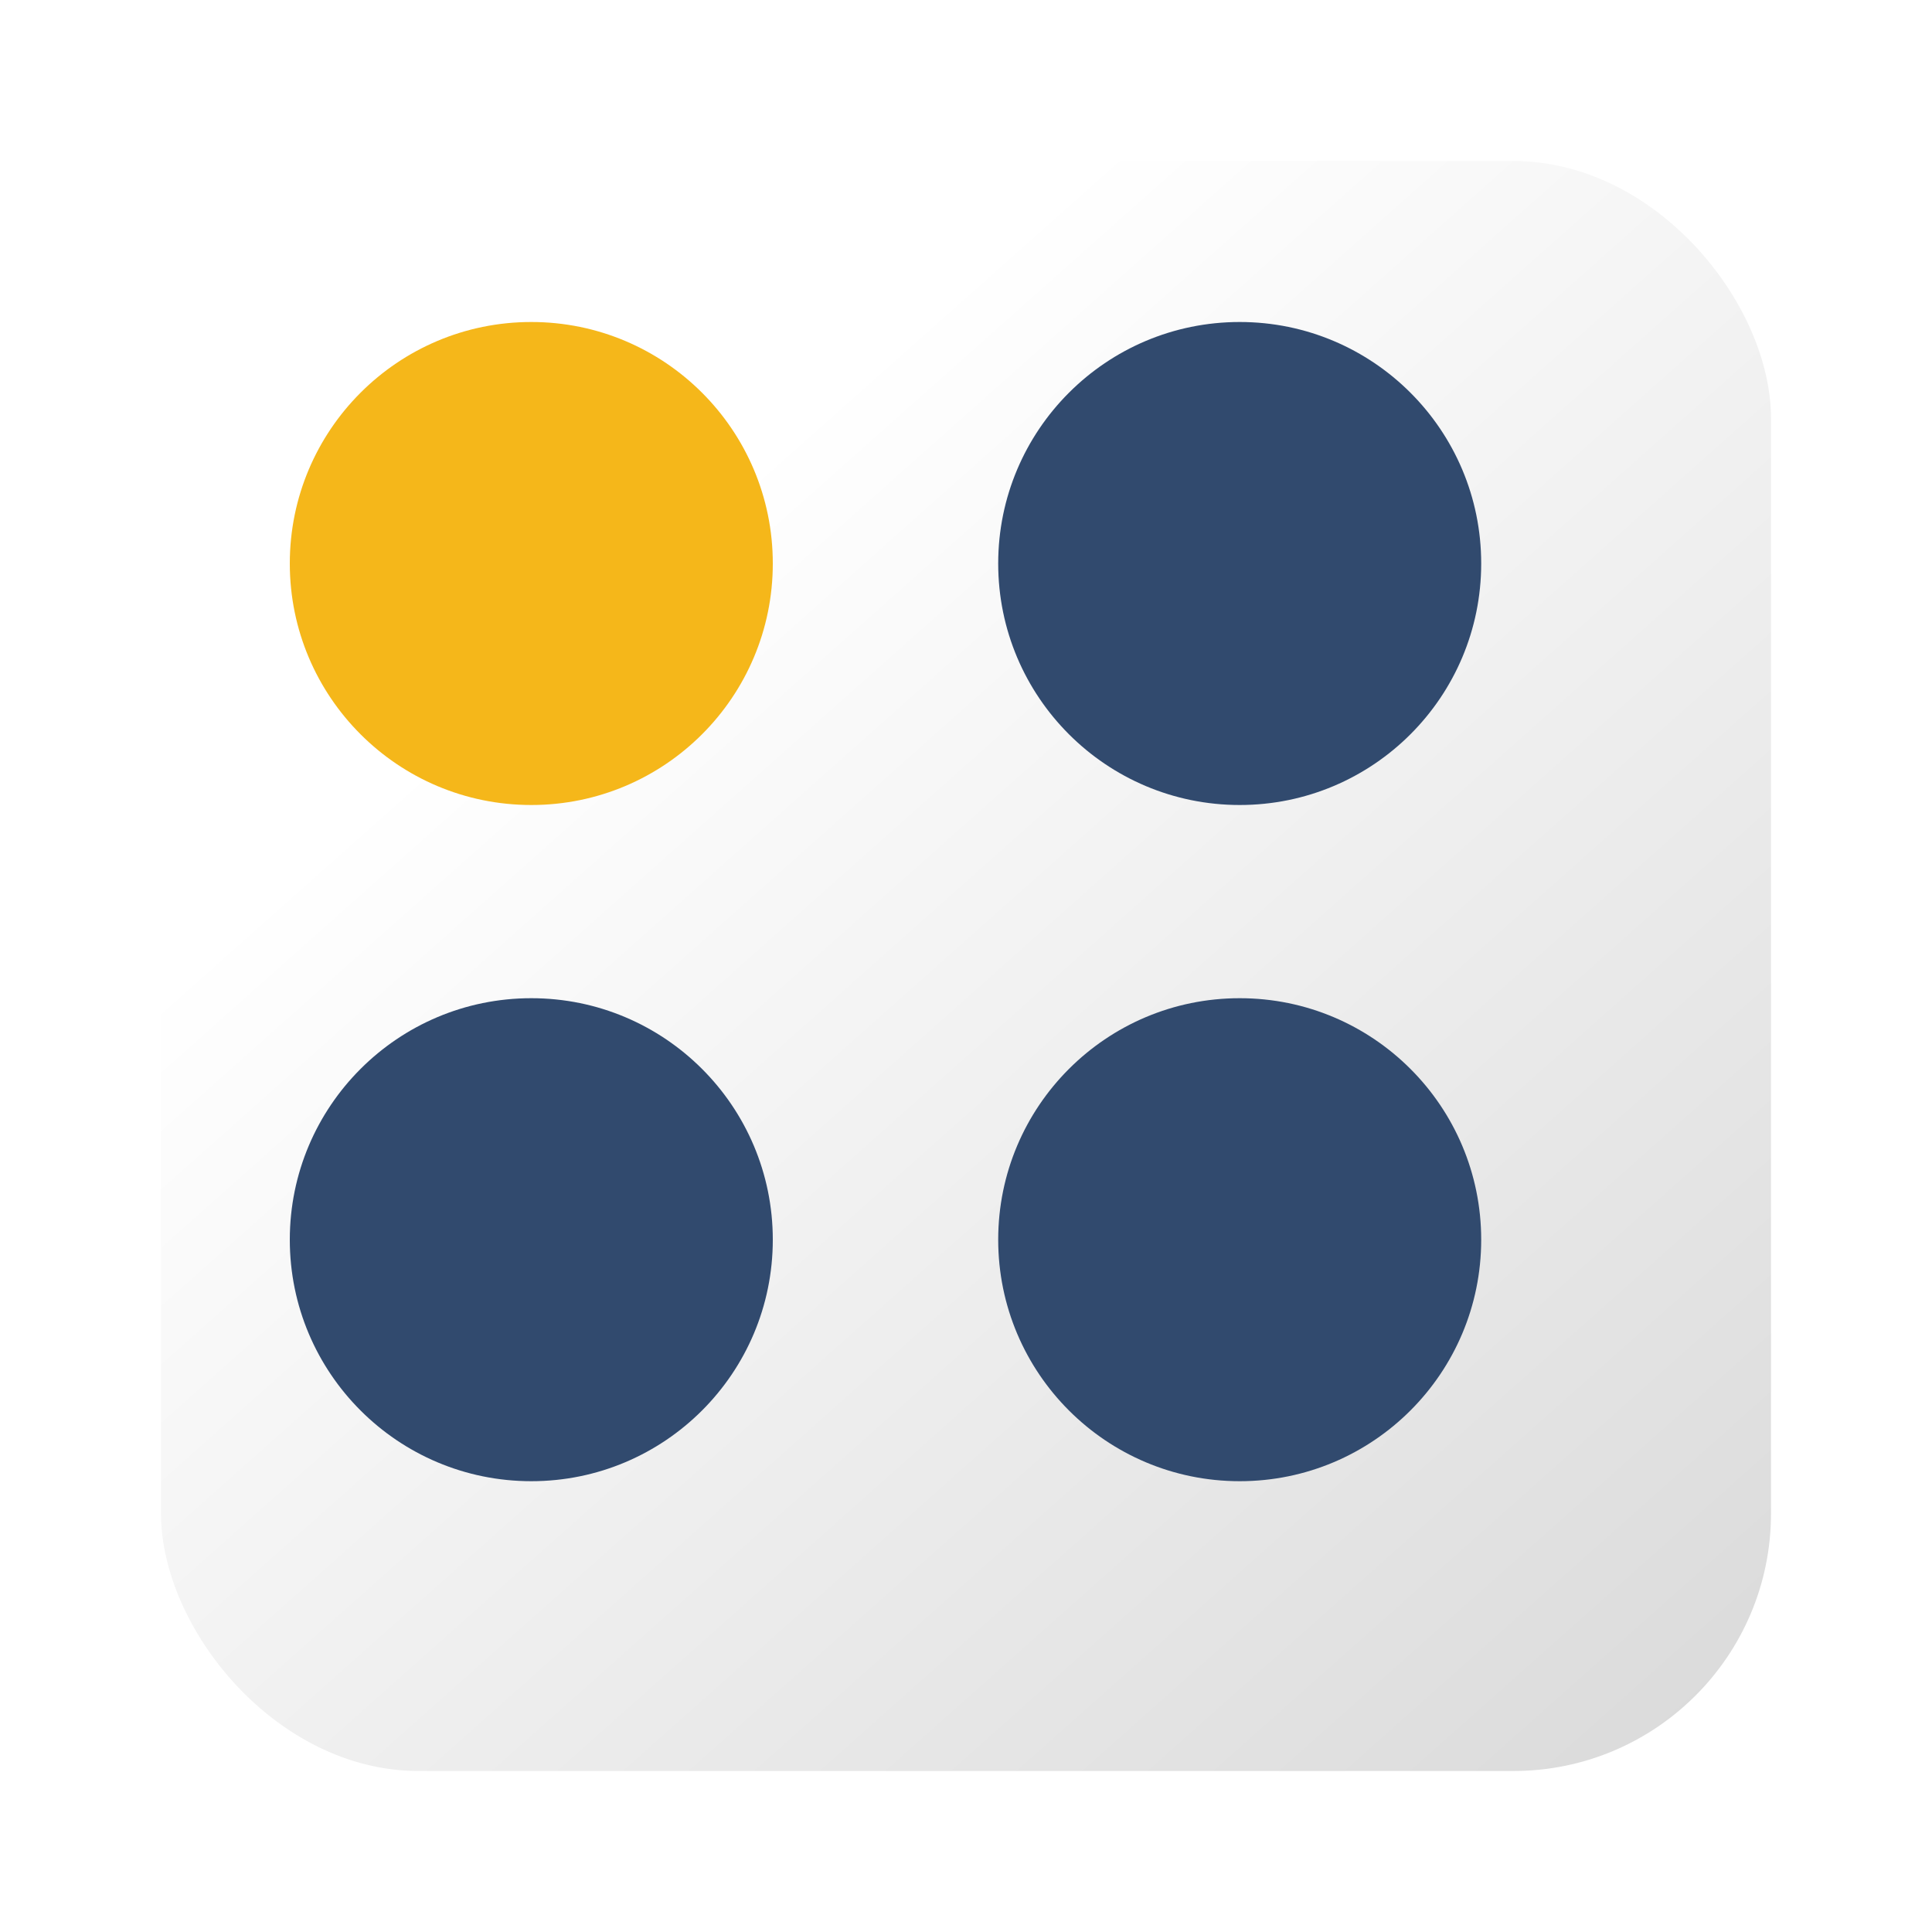 <svg width="60" height="60" viewBox="0 0 60 60" fill="none" xmlns="http://www.w3.org/2000/svg">
<g filter="url(#filter0_d_68_128)">
<rect x="2" y="3" width="50" height="50" rx="8" fill="url(#paint0_linear_68_128)"/>
</g>
<circle cx="38.5" cy="17.5" r="7.5" fill="#314A6E"/>
<circle cx="16.5" cy="17.5" r="7.5" fill="#F5B71A"/>
<circle cx="38.5" cy="38.5" r="7.5" fill="#314A6E"/>
<circle cx="16.5" cy="38.5" r="7.5" fill="#314A6E"/>
<defs>
<filter id="filter0_d_68_128" x="0" y="0" width="60" height="60" filterUnits="userSpaceOnUse" color-interpolation-filters="sRGB">
<feFlood flood-opacity="0" result="BackgroundImageFix"/>
<feColorMatrix in="SourceAlpha" type="matrix" values="0 0 0 0 0 0 0 0 0 0 0 0 0 0 0 0 0 0 127 0" result="hardAlpha"/>
<feOffset dx="3" dy="2"/>
<feGaussianBlur stdDeviation="2.5"/>
<feComposite in2="hardAlpha" operator="out"/>
<feColorMatrix type="matrix" values="0 0 0 0 0 0 0 0 0 0 0 0 0 0 0 0 0 0 0.25 0"/>
<feBlend mode="normal" in2="BackgroundImageFix" result="effect1_dropShadow_68_128"/>
<feBlend mode="normal" in="SourceGraphic" in2="effect1_dropShadow_68_128" result="shape"/>
</filter>
<linearGradient id="paint0_linear_68_128" x1="52" y1="53" x2="7.5" y2="3" gradientUnits="userSpaceOnUse">
<stop stop-color="#D9D9D9"/>
<stop offset="0.769" stop-color="white"/>
</linearGradient>
</defs>
</svg>
